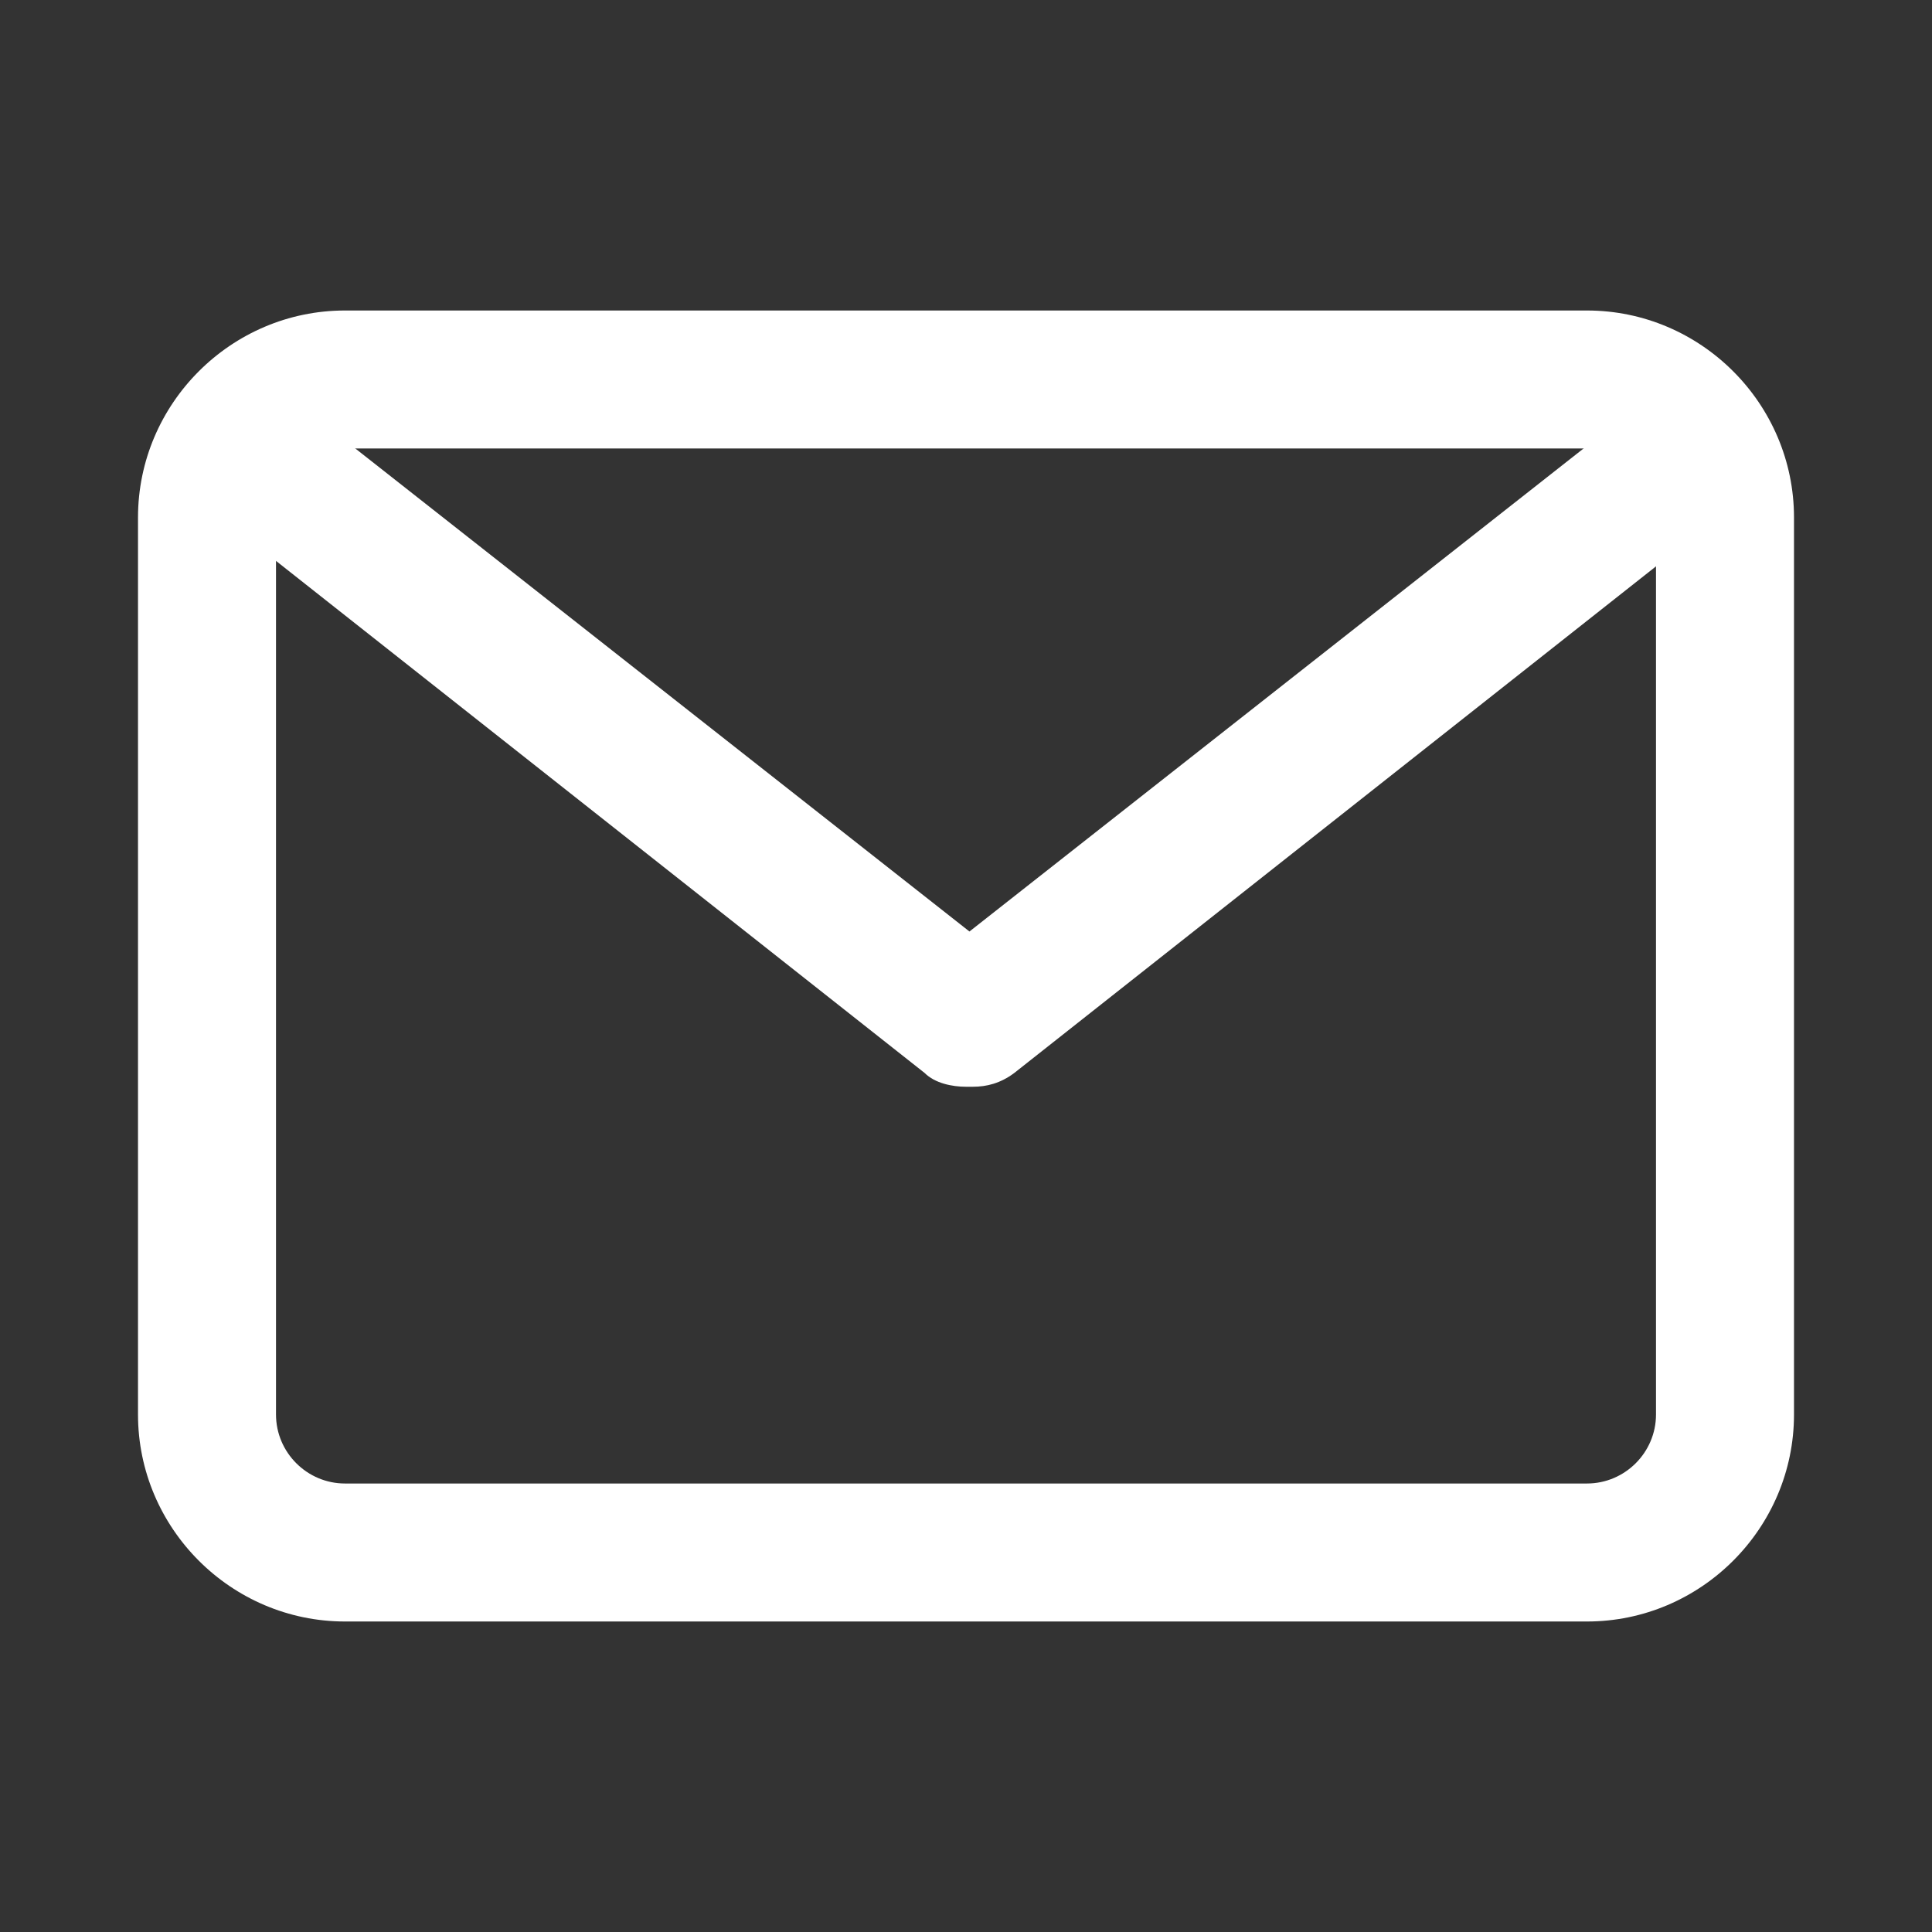 <svg xmlns="http://www.w3.org/2000/svg" width="56" height="56" viewBox="0 0 56 56">
	<rect x="0" y="0" width="56" height="56" fill="#333333" stroke="none"/>
	<style>@media(forced-colors:active){@media(prefers-color-scheme:dark){[fill]:not([fill="none"]){fill:#fff!important}}@media(prefers-color-scheme:light){[fill]:not([fill="none"]){fill:#000!important}}}</style>
	<path d="m28,31.5c-.4,0-.9-.1-1.2-.4L7.8,16.1c-.9-.7-1-1.9-.3-2.8.7-.9,1.9-1,2.8-.3l17.8,14,17.8-14c.9-.7,2.1-.5,2.8.3.7.9.5,2.1-.3,2.8l-19,15c-.4.3-.8.4-1.2.4Z" fill="#ffffff"/>
	<path d="m46,13c1.1,0,2,.9,2,2v26c0,1.1-.9,2-2,2H10c-1.1,0-2-.9-2-2V15c0-1.1.9-2,2-2h36m0-4H10c-3.3,0-6,2.7-6,6v26c0,3.3,2.7,6,6,6h36c3.3,0,6-2.7,6-6V15c0-3.3-2.7-6-6-6h0Z" fill="#ffffff"/>
</svg>
